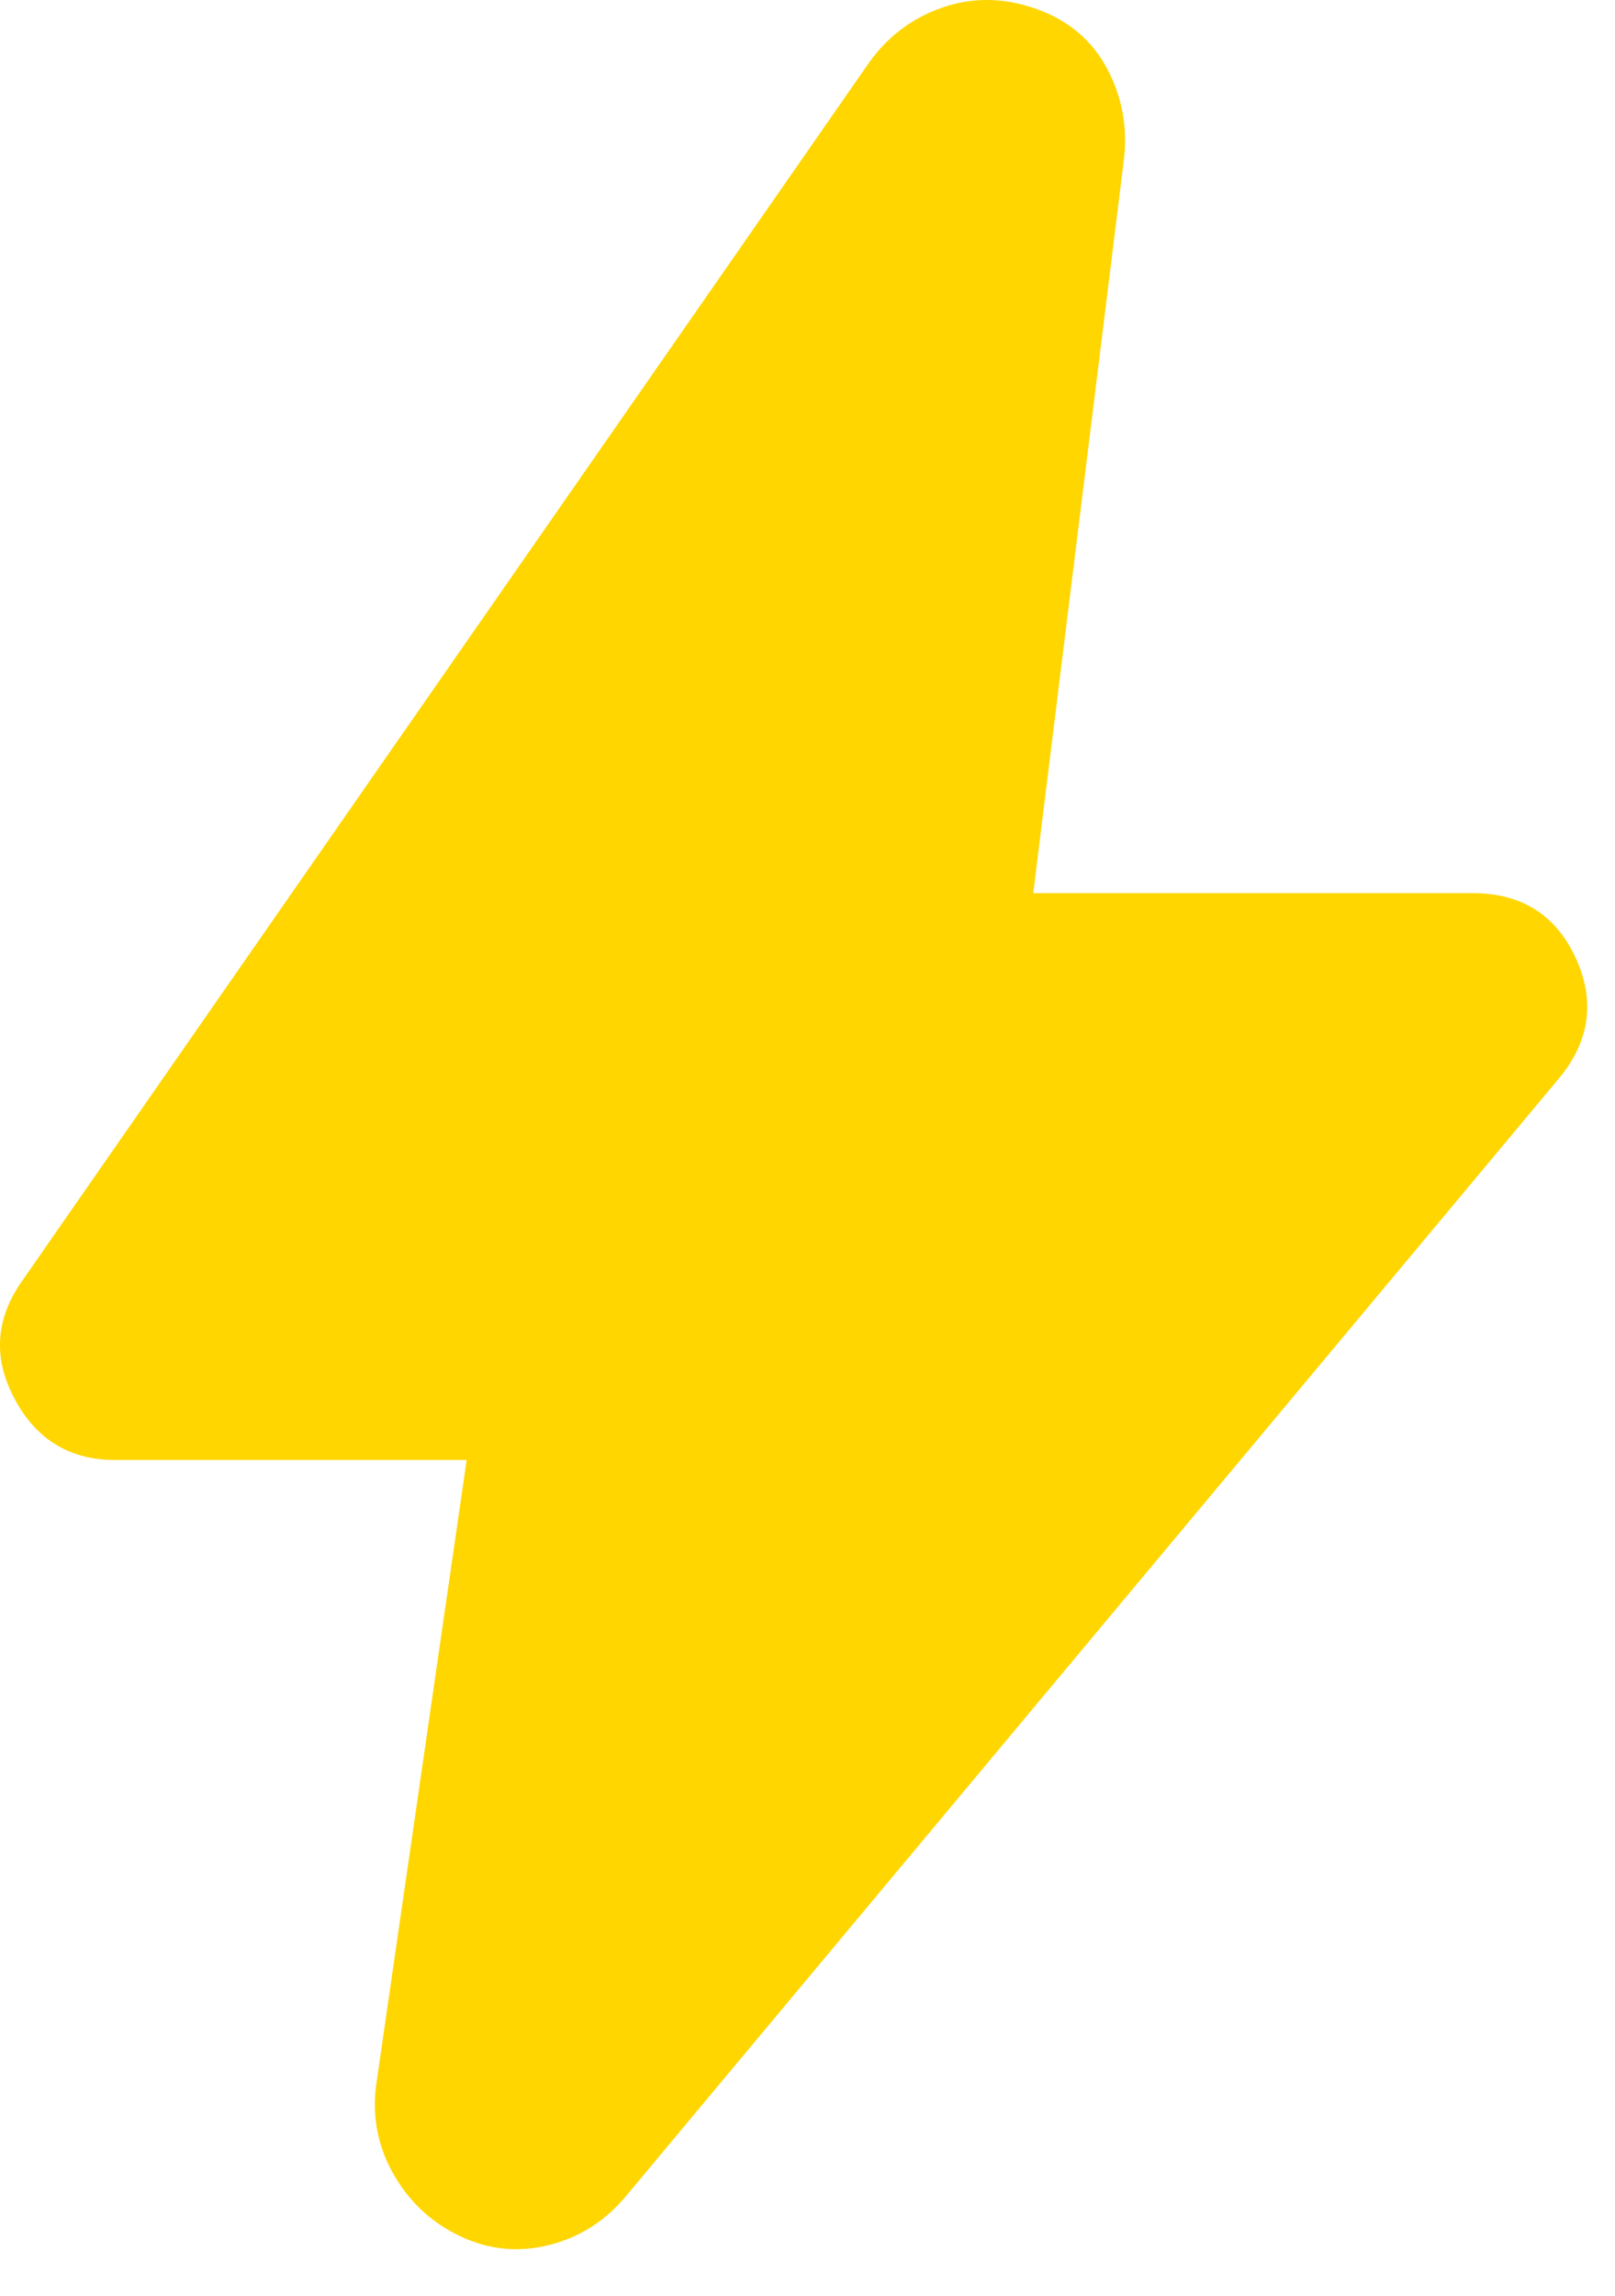 <svg width="19" height="27" viewBox="0 0 19 27" fill="none" xmlns="http://www.w3.org/2000/svg">
<path d="M5.49 17.171H1.356C0.823 17.171 0.428 16.932 0.173 16.454C-0.083 15.977 -0.055 15.515 0.256 15.071L10.223 0.738C10.445 0.427 10.734 0.21 11.089 0.088C11.445 -0.035 11.812 -0.029 12.19 0.104C12.567 0.238 12.845 0.471 13.023 0.804C13.201 1.138 13.267 1.493 13.223 1.871L12.156 10.504H17.323C17.901 10.504 18.306 10.76 18.54 11.271C18.773 11.782 18.701 12.26 18.323 12.704L7.356 25.838C7.112 26.127 6.812 26.316 6.456 26.404C6.101 26.493 5.756 26.46 5.423 26.304C5.09 26.149 4.828 25.91 4.64 25.588C4.451 25.265 4.378 24.916 4.423 24.538L5.49 17.171Z" fill="#FFD600"/>
</svg>
